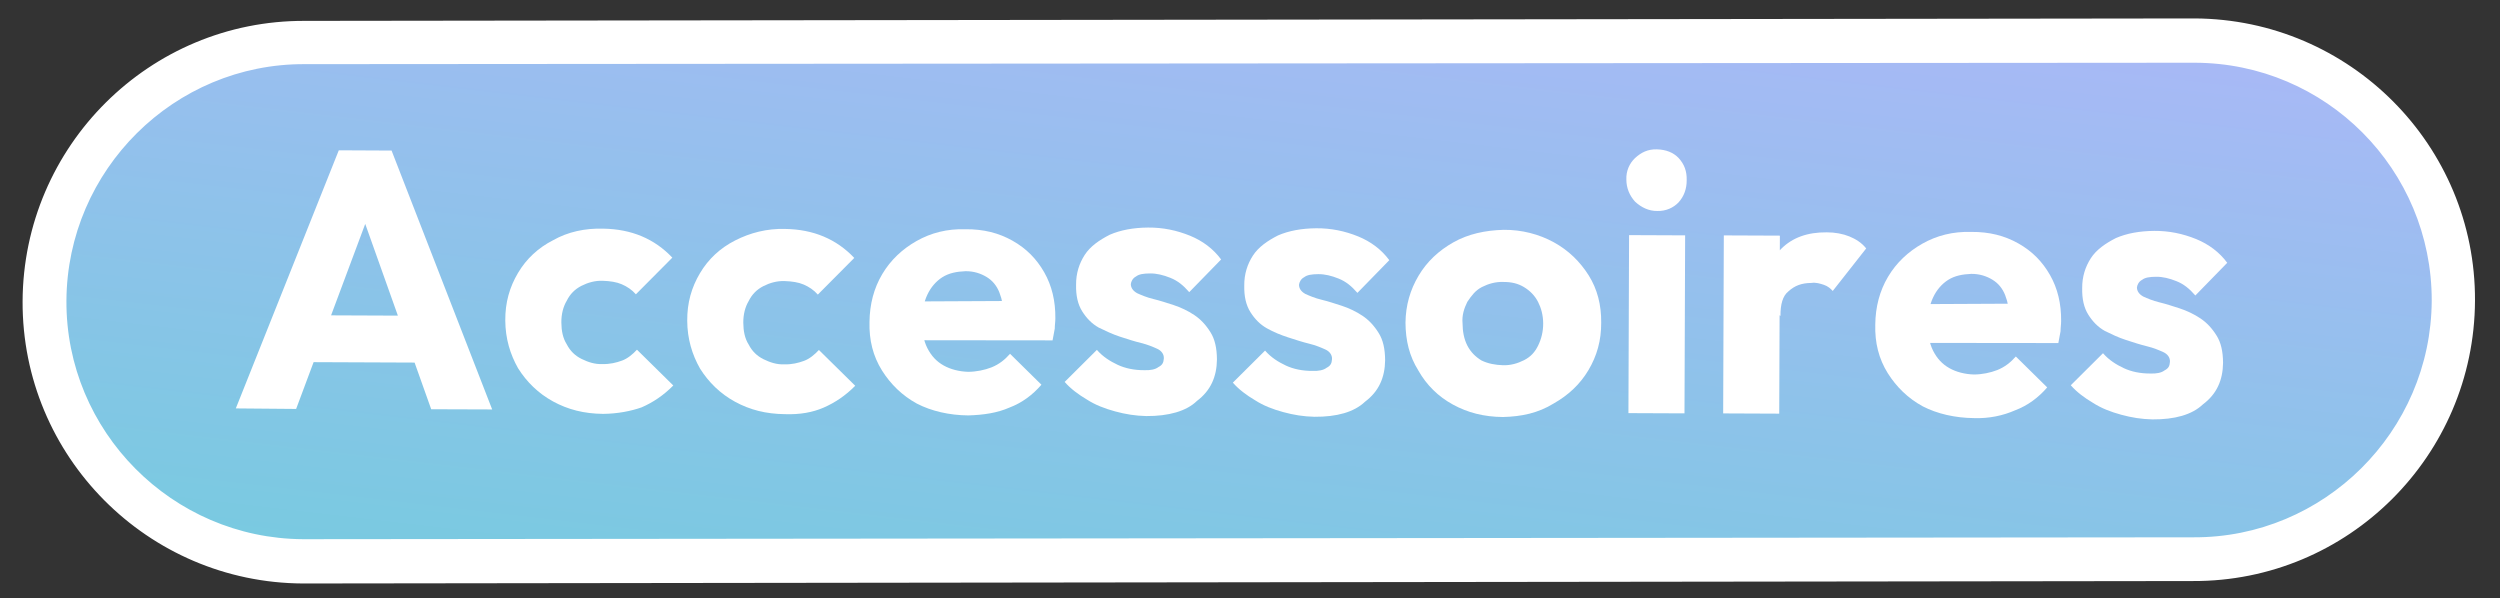 <?xml version="1.0" encoding="utf-8"?>
<!-- Generator: Adobe Illustrator 28.3.0, SVG Export Plug-In . SVG Version: 6.00 Build 0)  -->
<svg version="1.1" id="Calque_1" xmlns="http://www.w3.org/2000/svg" xmlns:xlink="http://www.w3.org/1999/xlink" x="0px" y="0px"
	 viewBox="0 0 341.1 81.6" style="enable-background:new 0 0 341.1 81.6;" xml:space="preserve">
<rect x="0" y="0" width="341.1" height="81.6" fill="#333333" stroke="none"/>
<style type="text/css">
	.st0{fill:url(#SVGID_1_);}
	.st1{fill:#FFFFFF;}
	.st2{enable-background:new    ;}
</style>
<g id="Groupe_739" transform="translate(-3501.216 -2018.246) rotate(-42)">
	<g id="Groupe_296" transform="matrix(0.966, 0.259, -0.259, 0.966, 1096.157, -160.462)">
		<g id="Tracé_143" transform="matrix(0.978, -0.208, 0.208, 0.978, 1090.659, 4015.201)">
			
				<linearGradient id="SVGID_1_" gradientUnits="userSpaceOnUse" x1="-252.937" y1="111.406" x2="-252.574" y2="109.471" gradientTransform="matrix(169.454 196.436 195.623 87.385 21304.477 39803.672)">
				<stop  offset="0" style="stop-color:#B8B3FD"/>
				<stop  offset="1" style="stop-color:#6BCFDA"/>
			</linearGradient>
			<path class="st0" d="M117.1-79.8c-3.7-3-6.7-6.7-8.9-10.9c-2.1-4-3.5-8.4-3.9-13c-0.5-4.6-0.1-9.1,1.2-13.5
				c1.3-4.5,3.5-8.7,6.5-12.4c3-3.7,6.7-6.7,10.9-8.9c4-2.1,8.4-3.5,13-3.9c4.6-0.5,9.1-0.1,13.5,1.2c4.5,1.3,8.7,3.5,12.4,6.5l0,0
				l0,0L362.4,27.5c3.7,3,6.7,6.7,8.9,10.9c2.1,4,3.5,8.4,3.9,13c0.5,4.6,0.1,9.1-1.2,13.5c-1.3,4.5-3.5,8.7-6.5,12.4
				c-3,3.7-6.7,6.7-10.9,8.9c-4,2.1-8.4,3.5-13,3.9c-4.6,0.5-9.1,0.1-13.5-1.2c-4.5-1.3-8.7-3.5-12.4-6.5l0,0l0,0L117.1-79.8z"/>
			<path class="st1" d="M360.5,29.8L160-132.3c-13.8-11.3-34.3-9.2-45.6,4.6s-9.2,34.3,4.6,45.6L319.6,80
				c13.8,11.3,34.3,9.2,45.6-4.6C376.5,61.5,374.4,41.1,360.5,29.8 M364.3,25.1c16.4,13.4,18.9,37.6,5.5,54
				c-13.4,16.4-37.6,18.9-54,5.5L115.2-77.4c-16.4-13.4-18.9-37.6-5.5-54c13.4-16.4,37.6-18.9,54-5.5L364.3,25.1z"/>
		</g>
		<g>
			<g class="st2">
				<path class="st1" d="M1189.9,3890.1l28.5-25l6.4,3.3l-3.8,37.7l-7.4-3.8l4-30.8l2.6,1.3l-23,21.1L1189.9,3890.1z M1199.9,3888.1
					l2.9-5.7l17.1,8.8l-2.9,5.7L1199.9,3888.1z"/>
				<path class="st1" d="M1234.2,3913.5c-2.3-1.2-4-2.7-5.3-4.6c-1.3-1.9-2-4-2.2-6.2c-0.1-2.2,0.3-4.4,1.4-6.6
					c1.1-2.2,2.6-3.8,4.5-5c1.9-1.2,4-1.8,6.3-1.8c2.3-0.1,4.6,0.5,6.8,1.7c1.7,0.9,3.1,2,4.2,3.3c1.1,1.3,1.9,2.8,2.4,4.5l-6.7,2.2
					c-0.2-0.8-0.6-1.5-1.1-2.1c-0.5-0.6-1.2-1.1-2.1-1.6c-0.9-0.5-1.9-0.7-2.9-0.7c-1,0-1.9,0.3-2.7,0.9c-0.8,0.5-1.5,1.3-2,2.3
					c-0.5,1-0.8,2-0.7,3c0,1,0.3,1.9,0.9,2.7c0.6,0.8,1.3,1.5,2.2,1.9c0.9,0.5,1.8,0.7,2.6,0.8c0.8,0.1,1.7-0.1,2.5-0.4l2.2,6.6
					c-1.8,0.6-3.5,0.8-5.2,0.7C1237.8,3914.9,1236,3914.4,1234.2,3913.5z"/>
				<path class="st1" d="M1256.3,3924.8c-2.3-1.2-4-2.7-5.3-4.6c-1.3-1.9-2-4-2.2-6.2c-0.1-2.2,0.3-4.4,1.4-6.6
					c1.1-2.2,2.6-3.8,4.5-5c1.9-1.2,4-1.8,6.3-1.8c2.3,0,4.6,0.5,6.8,1.7c1.7,0.9,3.1,2,4.2,3.3c1.1,1.3,1.9,2.8,2.4,4.5l-6.7,2.2
					c-0.2-0.8-0.6-1.5-1.1-2.1c-0.5-0.6-1.2-1.1-2.1-1.6c-0.9-0.5-1.9-0.7-2.9-0.7c-1,0-1.9,0.3-2.7,0.9c-0.8,0.5-1.5,1.3-2,2.3
					c-0.5,1-0.8,2-0.7,3c0,1,0.3,1.9,0.9,2.7c0.6,0.8,1.3,1.5,2.2,1.9c0.9,0.5,1.8,0.7,2.6,0.8c0.8,0.1,1.7-0.1,2.5-0.4l2.2,6.6
					c-1.8,0.6-3.5,0.8-5.2,0.7C1259.8,3926.3,1258.1,3925.8,1256.3,3924.8z"/>
				<path class="st1" d="M1278.5,3936.3c-2.3-1.2-4.2-2.8-5.5-4.6c-1.3-1.9-2-4-2.2-6.2c-0.2-2.3,0.3-4.5,1.5-6.7
					c1.1-2.1,2.6-3.8,4.5-5c1.9-1.2,4-1.8,6.2-1.9c2.3-0.1,4.5,0.4,6.7,1.6c2.2,1.1,3.8,2.5,5,4.3c1.2,1.8,1.8,3.7,1.9,5.8
					c0.1,2.1-0.4,4.2-1.5,6.3c-0.2,0.4-0.5,0.8-0.7,1.2c-0.3,0.4-0.6,0.8-1,1.3l-18.6-9.5l2.4-4.7l15.7,7.9l-4,0.5
					c0.6-1.2,0.9-2.3,1-3.3c0.1-1-0.1-1.9-0.6-2.7c-0.5-0.8-1.2-1.5-2.2-2c-1.1-0.5-2.1-0.8-3.2-0.7c-1,0.1-2,0.5-2.9,1.2
					c-0.9,0.7-1.6,1.6-2.3,2.9c-0.6,1.2-1,2.4-1,3.6c0,1.2,0.3,2.2,0.9,3.1c0.6,0.9,1.5,1.7,2.6,2.3c1,0.5,2.1,0.8,3.1,0.9
					c1.1,0.1,2.1-0.1,3.1-0.5l1.9,5.7c-1.7,0.7-3.5,1-5.3,0.8C1282.2,3937.8,1280.4,3937.2,1278.5,3936.3z"/>
				<path class="st1" d="M1300.1,3947.4c-1.3-0.7-2.4-1.5-3.5-2.5c-1.1-1-2-2-2.7-3.2c-0.7-1.1-1.3-2.3-1.6-3.5l5.9-1.9
					c0.3,1.2,0.9,2.2,1.6,3.1c0.7,0.9,1.7,1.7,2.9,2.3c0.7,0.4,1.4,0.6,1.9,0.5c0.6,0,0.9-0.2,1.2-0.7c0.3-0.5,0.2-1.1-0.2-1.6
					c-0.4-0.5-0.9-1.1-1.6-1.7c-0.7-0.6-1.4-1.3-2.2-2.1c-0.7-0.7-1.4-1.6-2-2.4c-0.6-0.9-0.9-1.9-1-3c-0.1-1.1,0.2-2.3,0.9-3.6
					c0.7-1.4,1.7-2.4,2.9-3.1c1.2-0.7,2.7-0.9,4.3-0.9c1.6,0.1,3.3,0.6,5.1,1.5c1.8,0.9,3.3,2.1,4.6,3.6c1.2,1.4,2,3,2.3,4.8l-5.9,2
					c-0.3-1.2-0.7-2.1-1.4-2.9c-0.7-0.8-1.4-1.4-2.2-1.8c-0.8-0.4-1.4-0.6-1.9-0.5c-0.5,0-0.9,0.3-1.1,0.6c-0.2,0.4-0.2,0.9,0.2,1.5
					c0.4,0.5,0.9,1.1,1.6,1.7c0.7,0.6,1.4,1.3,2.1,2c0.7,0.7,1.4,1.6,1.9,2.5c0.5,0.9,0.8,1.9,0.9,3.1c0.1,1.1-0.2,2.3-0.9,3.7
					c-1.1,2.1-2.7,3.4-5,3.8C1305.3,3949.3,1302.8,3948.8,1300.1,3947.4z"/>
				<path class="st1" d="M1320.5,3957.9c-1.3-0.7-2.4-1.5-3.5-2.5c-1.1-1-2-2-2.7-3.2c-0.7-1.1-1.3-2.3-1.6-3.5l5.9-1.9
					c0.3,1.2,0.9,2.2,1.6,3.1c0.7,0.9,1.7,1.7,2.9,2.3c0.7,0.4,1.4,0.6,1.9,0.5c0.6,0,0.9-0.2,1.2-0.7c0.3-0.5,0.2-1.1-0.2-1.6
					c-0.4-0.5-0.9-1.1-1.6-1.7c-0.7-0.6-1.4-1.3-2.2-2.1c-0.7-0.7-1.4-1.5-2-2.4c-0.6-0.9-0.9-1.9-1-3c-0.1-1.1,0.2-2.3,0.9-3.6
					c0.7-1.4,1.7-2.4,2.9-3.1s2.7-0.9,4.3-0.9c1.6,0.1,3.3,0.6,5.1,1.5c1.8,0.9,3.3,2.1,4.6,3.6c1.2,1.4,2,3,2.3,4.8l-5.9,2
					c-0.3-1.2-0.7-2.1-1.4-2.9c-0.7-0.8-1.4-1.4-2.2-1.8c-0.8-0.4-1.4-0.6-1.9-0.5c-0.5,0-0.9,0.3-1.1,0.6c-0.2,0.4-0.2,0.9,0.2,1.5
					c0.4,0.5,0.9,1.1,1.6,1.7c0.7,0.6,1.4,1.3,2.1,2c0.7,0.7,1.4,1.6,1.9,2.5c0.5,0.9,0.8,1.9,0.9,3.1c0.1,1.1-0.2,2.3-0.9,3.7
					c-1.1,2.1-2.7,3.4-5,3.8C1325.6,3959.8,1323.2,3959.3,1320.5,3957.9z"/>
				<path class="st1" d="M1343.4,3969.6c-2.3-1.2-4-2.7-5.3-4.6c-1.3-1.9-2-4-2.1-6.3c-0.2-2.3,0.3-4.4,1.4-6.6
					c1.1-2.1,2.6-3.7,4.5-4.9c1.9-1.2,4-1.8,6.3-1.9c2.3-0.1,4.6,0.5,6.9,1.6c2.2,1.1,4,2.7,5.3,4.6c1.3,1.9,2,4,2.2,6.2
					c0.2,2.2-0.3,4.4-1.4,6.5c-1.1,2.2-2.6,3.8-4.5,5c-1.9,1.2-4,1.8-6.3,1.9C1347.9,3971.3,1345.7,3970.7,1343.4,3969.6z
					 M1346.6,3963.3c0.9,0.5,1.9,0.7,2.9,0.7c1,0,1.8-0.3,2.6-0.9c0.8-0.6,1.5-1.4,2-2.4c0.5-1,0.7-2,0.7-2.9c0-1-0.3-1.9-0.8-2.7
					c-0.5-0.8-1.2-1.4-2.2-1.9c-0.9-0.5-1.9-0.7-2.9-0.7c-1,0-1.8,0.4-2.7,0.9c-0.8,0.6-1.5,1.3-1.9,2.3c-0.5,1-0.8,2-0.8,3
					c0,1,0.3,1.9,0.8,2.7C1344.9,3962.2,1345.7,3962.8,1346.6,3963.3z"/>
				<path class="st1" d="M1374.9,3954.1c-1-0.5-1.7-1.4-2.1-2.5c-0.3-1.1-0.2-2.2,0.3-3.2c0.5-1.1,1.4-1.8,2.4-2.1
					c1.1-0.3,2.1-0.3,3.2,0.3c1.1,0.6,1.8,1.4,2.1,2.4c0.3,1.1,0.2,2.1-0.4,3.2c-0.5,1-1.3,1.8-2.4,2.2
					C1377.1,3954.7,1376,3954.7,1374.9,3954.1z M1358.9,3976.9l11.1-21.6l6.8,3.5l-11.1,21.6L1358.9,3976.9z"/>
				<path class="st1" d="M1370.4,3982.8l11.1-21.6l6.8,3.5l-11.1,21.6L1370.4,3982.8z M1383.4,3974.5l-1.7-3.7
					c1.9-2.3,3.8-3.7,5.9-4.4c2.1-0.7,4.3-0.4,6.6,0.8c1,0.5,1.9,1.2,2.5,1.9c0.6,0.7,1.1,1.5,1.3,2.5l-6.7,3.1
					c-0.1-0.4-0.3-0.9-0.7-1.3c-0.4-0.4-0.8-0.8-1.4-1c-1.2-0.6-2.2-0.7-3.3-0.4C1384.9,3972.2,1384.1,3973.1,1383.4,3974.5z"/>
				<path class="st1" d="M1400.6,3998.9c-2.3-1.2-4.2-2.8-5.5-4.6c-1.3-1.9-2-4-2.2-6.2c-0.2-2.3,0.3-4.5,1.5-6.7
					c1.1-2.1,2.6-3.8,4.5-5c1.9-1.2,4-1.8,6.2-1.9c2.3-0.1,4.5,0.4,6.7,1.6c2.2,1.1,3.8,2.5,5,4.3c1.2,1.8,1.8,3.7,1.9,5.8
					c0.1,2.1-0.4,4.2-1.5,6.3c-0.2,0.4-0.5,0.8-0.7,1.2c-0.3,0.4-0.6,0.8-1,1.3l-18.6-9.5l2.4-4.7l15.7,7.9l-4,0.5
					c0.6-1.2,0.9-2.3,1-3.3c0.1-1-0.1-1.9-0.6-2.7c-0.5-0.8-1.2-1.5-2.2-2c-1.1-0.5-2.1-0.8-3.2-0.7c-1,0.1-2,0.5-2.9,1.2
					c-0.9,0.7-1.6,1.6-2.3,2.9c-0.6,1.2-1,2.4-1,3.6c0,1.2,0.3,2.2,0.9,3.1c0.6,0.9,1.5,1.7,2.6,2.3c1,0.5,2.1,0.8,3.1,0.9
					c1.1,0.1,2.1-0.1,3.1-0.5l1.9,5.7c-1.7,0.7-3.5,1-5.3,0.8C1404.3,4000.4,1402.4,3999.9,1400.6,3998.9z"/>
				<path class="st1" d="M1422.2,4010.1c-1.3-0.7-2.4-1.5-3.5-2.5c-1.1-1-2-2-2.7-3.2c-0.7-1.1-1.3-2.3-1.6-3.5l5.9-1.9
					c0.3,1.2,0.9,2.2,1.6,3.1c0.7,0.9,1.7,1.7,2.9,2.3c0.7,0.4,1.4,0.6,1.9,0.5c0.6,0,0.9-0.2,1.2-0.7c0.3-0.5,0.2-1.1-0.2-1.6
					c-0.4-0.5-0.9-1.1-1.6-1.7c-0.7-0.6-1.4-1.3-2.2-2.1s-1.4-1.6-2-2.4c-0.6-0.9-0.9-1.9-1-3c-0.1-1.1,0.2-2.3,0.9-3.6
					c0.7-1.4,1.7-2.4,2.9-3.1c1.2-0.7,2.7-0.9,4.3-0.9c1.6,0.1,3.3,0.6,5.1,1.5c1.8,0.9,3.3,2.1,4.6,3.6c1.2,1.4,2,3,2.3,4.8l-5.9,2
					c-0.3-1.2-0.7-2.1-1.4-2.9c-0.7-0.8-1.4-1.4-2.2-1.8c-0.8-0.4-1.4-0.6-1.9-0.5c-0.5,0-0.9,0.3-1.1,0.6c-0.2,0.4-0.2,0.9,0.2,1.5
					c0.4,0.5,0.9,1.1,1.6,1.7c0.7,0.6,1.4,1.3,2.1,2c0.7,0.7,1.4,1.6,1.9,2.5c0.5,0.9,0.8,1.9,0.9,3.1c0.1,1.1-0.2,2.3-0.9,3.7
					c-1.1,2.1-2.7,3.4-5,3.8C1427.3,4012,1424.9,4011.5,1422.2,4010.1z"/>
			</g>
		</g>
	</g>
</g>
</svg>
